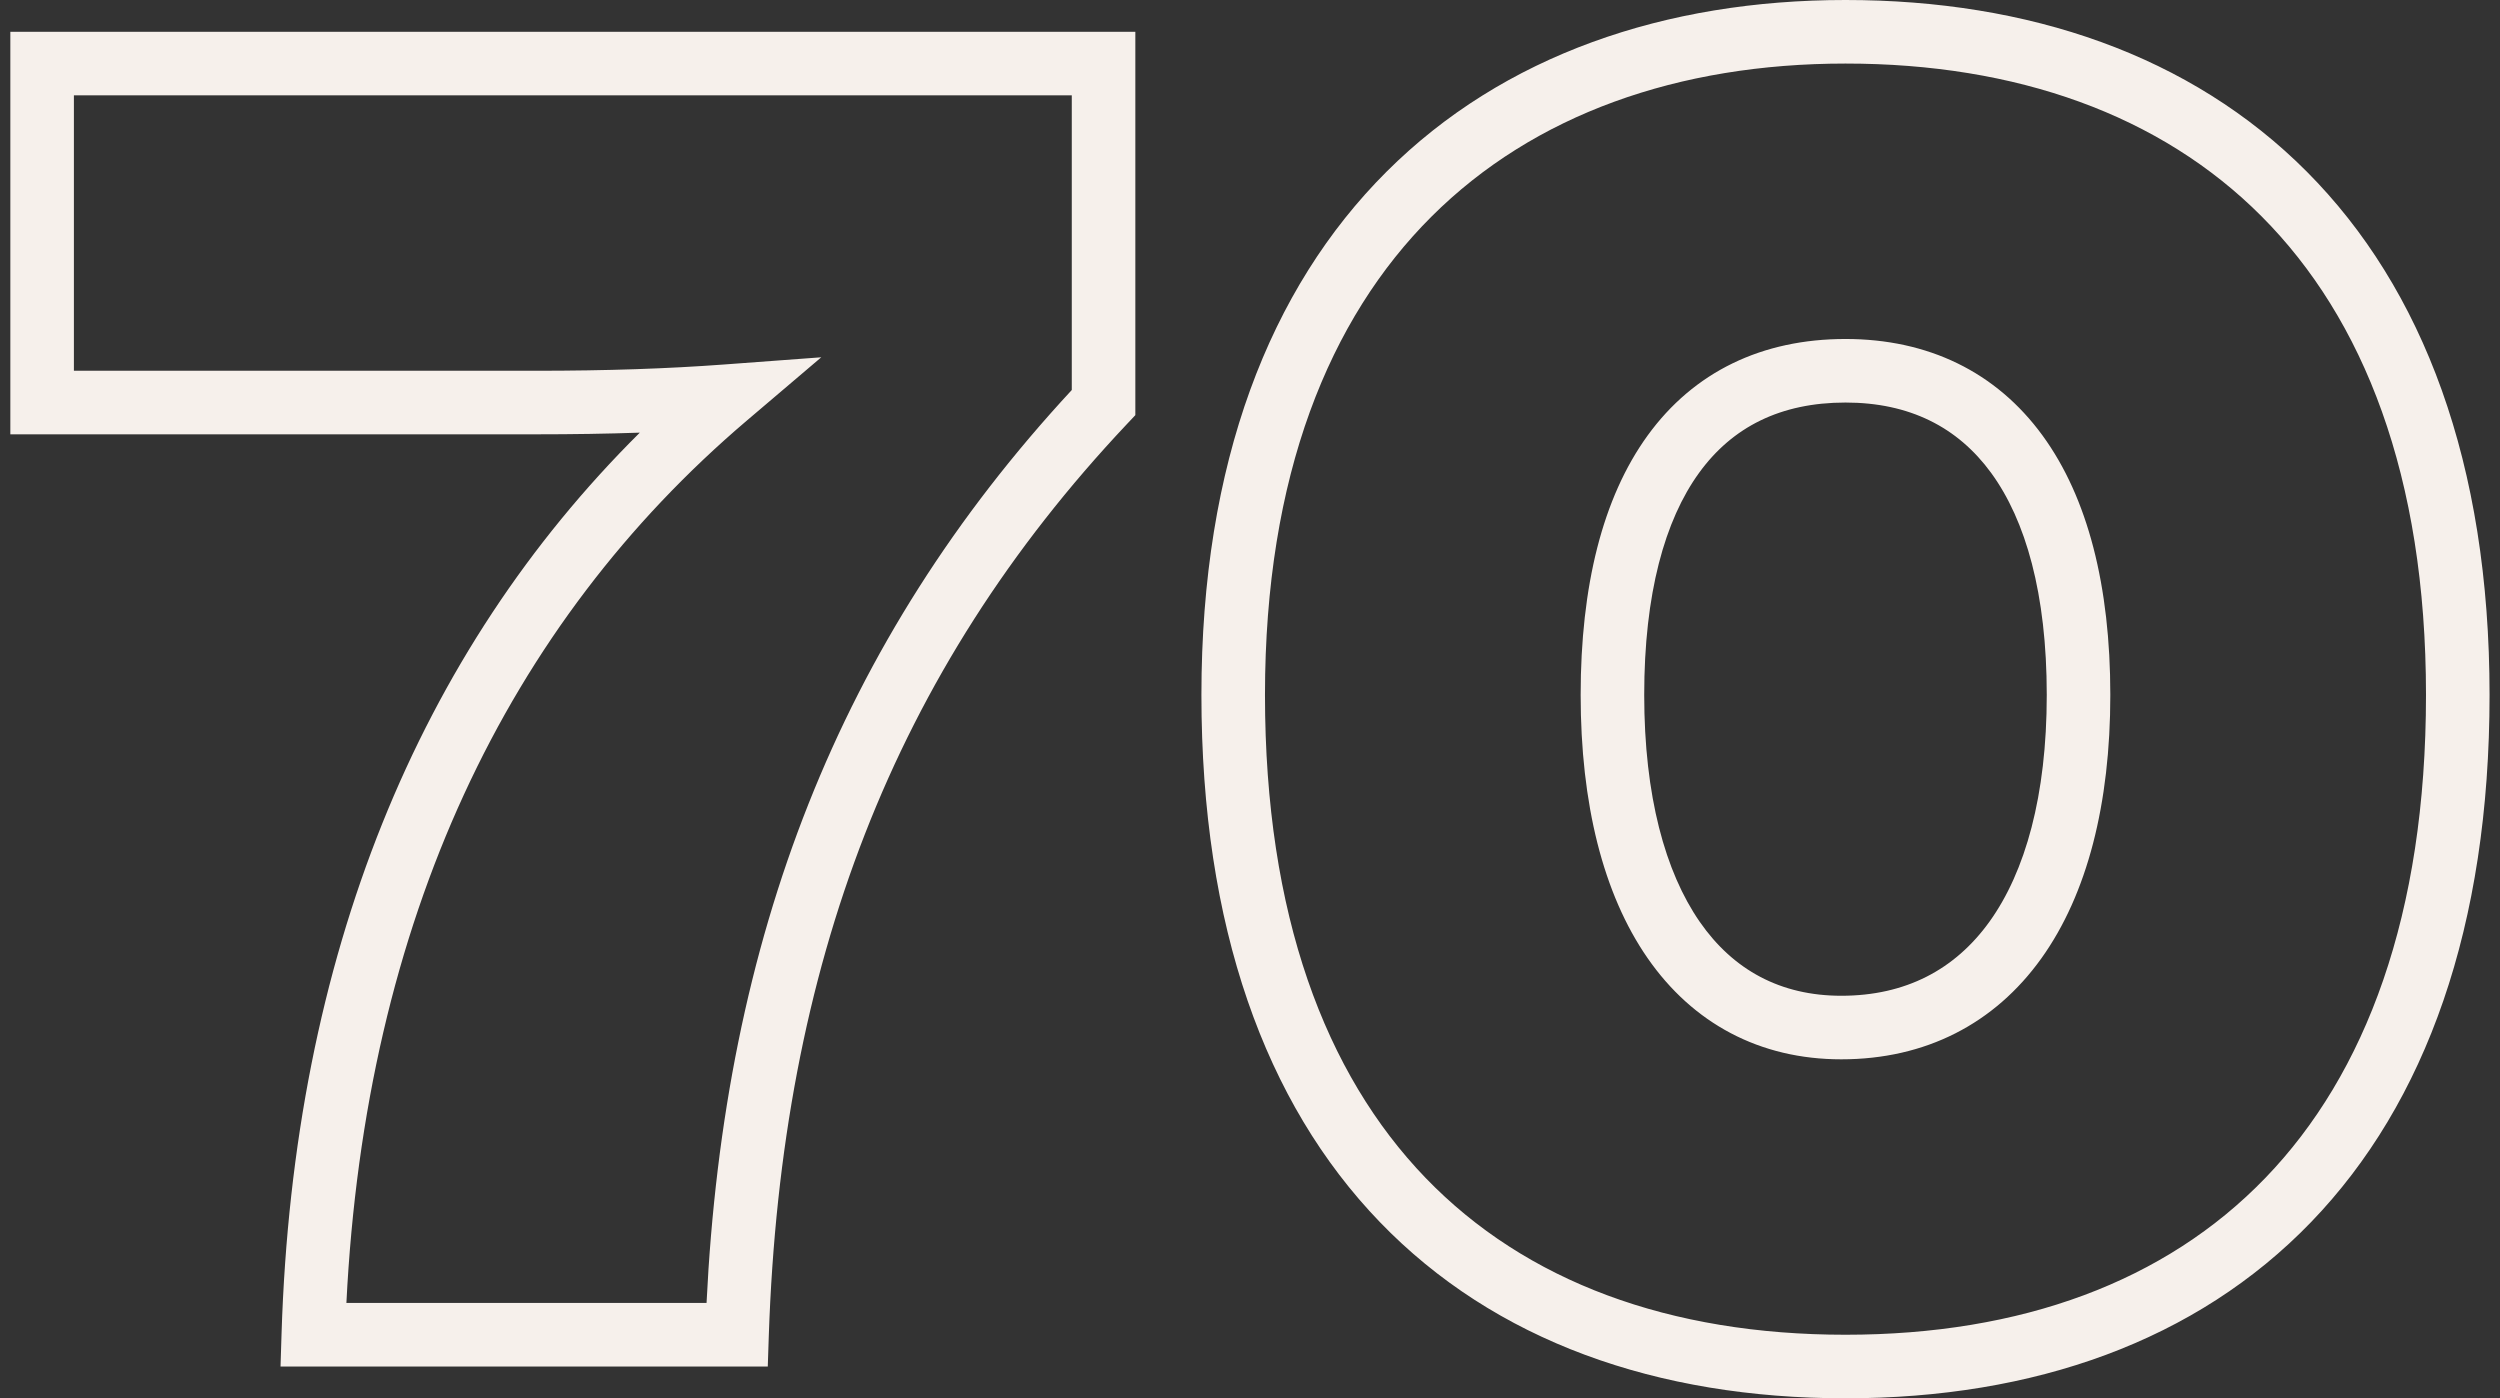 <svg width="118" height="66" viewBox="0 0 118 66" fill="none" xmlns="http://www.w3.org/2000/svg">
<rect x="0" y="0" width="118" height="66" fill="#333333" stroke="none"/>
<path fill-rule="evenodd" clip-rule="evenodd" d="M67.566 10.224C62.739 15.04 59.707 22.446 59.707 32.8C59.707 43.182 62.555 50.689 67.287 55.596C72.014 60.498 78.81 63 87.107 63C95.404 63 102.2 60.498 106.927 55.596C111.659 50.689 114.507 43.182 114.507 32.8C114.507 22.436 111.545 15.032 106.756 10.221C101.965 5.406 95.161 3 87.107 3C79.209 3 72.399 5.403 67.566 10.224ZM65.448 8.101C70.965 2.597 78.605 0 87.107 0C95.753 0 103.399 2.594 108.883 8.104C114.37 13.618 117.507 21.864 117.507 32.8C117.507 43.718 114.505 52.061 109.087 57.679C103.664 63.302 96.01 66 87.107 66C78.204 66 70.55 63.302 65.127 57.679C59.709 52.061 56.707 43.718 56.707 32.8C56.707 21.854 59.925 13.61 65.448 8.101ZM0.488 1.5H53.588V19.595L53.18 20.028C42.163 31.729 36.877 45.565 36.287 63.05L36.239 64.5H13.241L13.289 62.953C13.847 45.103 19.765 30.78 30.199 20.421C28.664 20.474 27.041 20.5 25.288 20.5H0.488V1.5ZM3.488 4.5V17.5H25.288C28.658 17.5 31.521 17.401 34.178 17.204L38.764 16.864L35.26 19.843C23.95 29.456 17.252 43.41 16.35 61.5H33.349C34.19 44.267 39.591 30.285 50.588 18.409V4.5H3.488ZM77.767 20.557C79.95 17.546 83.17 16 87.107 16C90.999 16 94.215 17.55 96.406 20.553C98.55 23.492 99.607 27.674 99.607 32.8C99.607 37.934 98.522 42.206 96.352 45.236C94.138 48.327 90.878 50 86.907 50C83.06 50 79.901 48.305 77.762 45.217C75.665 42.191 74.607 37.929 74.607 32.8C74.607 27.681 75.636 23.499 77.767 20.557ZM80.197 22.318C78.578 24.551 77.607 28.019 77.607 32.8C77.607 37.571 78.599 41.159 80.227 43.508C81.813 45.795 84.054 47 86.907 47C89.936 47 92.276 45.773 93.913 43.489C95.592 41.144 96.607 37.566 96.607 32.8C96.607 28.026 95.614 24.558 93.983 22.322C92.399 20.15 90.115 19 87.107 19C84.044 19 81.765 20.154 80.197 22.318Z" fill="#F6F0EB"/>
</svg>
